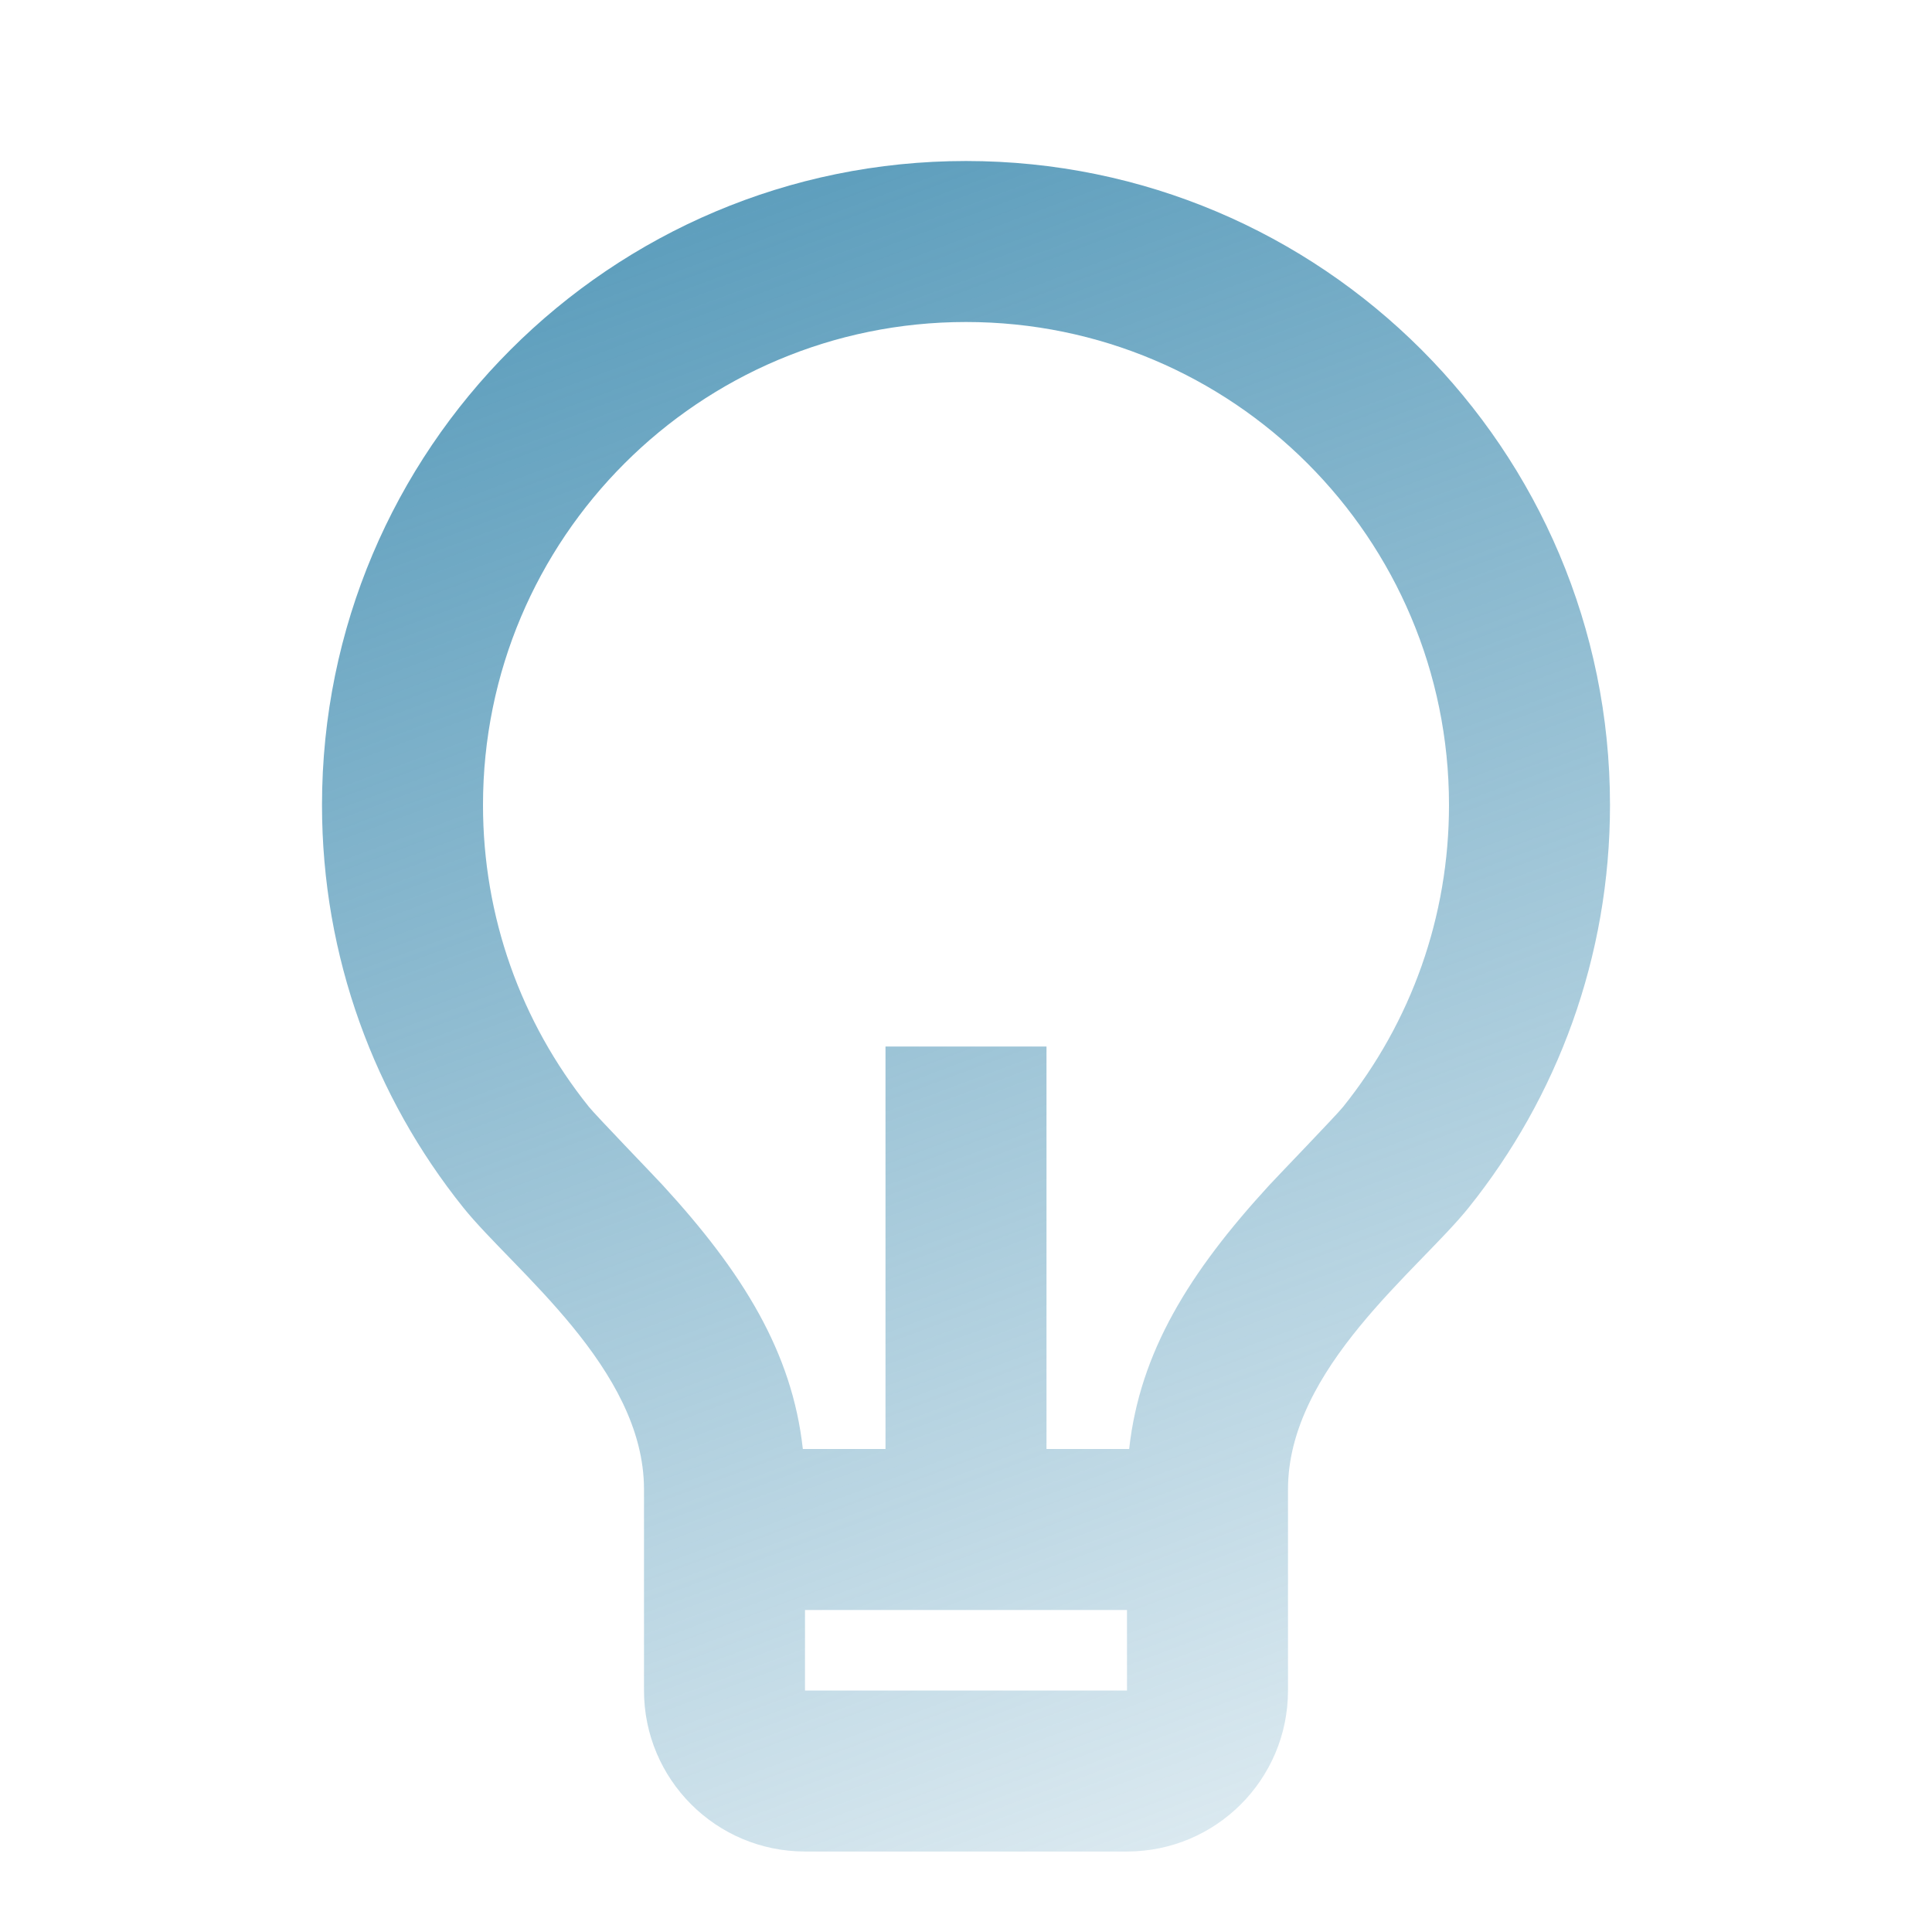 <svg xmlns="http://www.w3.org/2000/svg" width="314" height="314" viewBox="0 0 314 314" fill="none"><path d="M130.481 235.501H143.916V170.085H170.083V235.501H183.518C185.245 219.78 193.268 206.803 206.292 192.622C207.759 191.026 217.167 181.289 218.283 179.898C229.374 166.069 235.5 148.955 235.5 130.835C235.5 87.48 200.354 52.334 157 52.334C113.645 52.334 78.5 87.48 78.5 130.835C78.5 148.946 84.619 166.051 95.699 179.876C96.817 181.271 106.247 191.034 107.696 192.611C120.728 206.802 128.753 219.78 130.481 235.501ZM130.833 261.668V274.751H183.166V261.668H130.833ZM75.281 196.241C60.922 178.323 52.333 155.582 52.333 130.835C52.333 73.029 99.194 26.168 157 26.168C214.806 26.168 261.666 73.029 261.666 130.835C261.666 155.595 253.068 178.347 238.696 196.269C230.58 206.388 209.333 222.418 209.333 242.043V274.751C209.333 289.203 197.618 300.918 183.166 300.918H130.833C116.382 300.918 104.666 289.203 104.666 274.751V242.043C104.666 222.418 83.4 206.372 75.281 196.241Z" fill="url(#paint0_linear_908_466)"></path><defs><linearGradient id="paint0_linear_908_466" x1="119" y1="-23.5" x2="262" y2="360.5" gradientUnits="userSpaceOnUse"><stop stop-color="#4690B3"></stop><stop offset="1" stop-color="#4690B3" stop-opacity="0"></stop></linearGradient></defs></svg>
